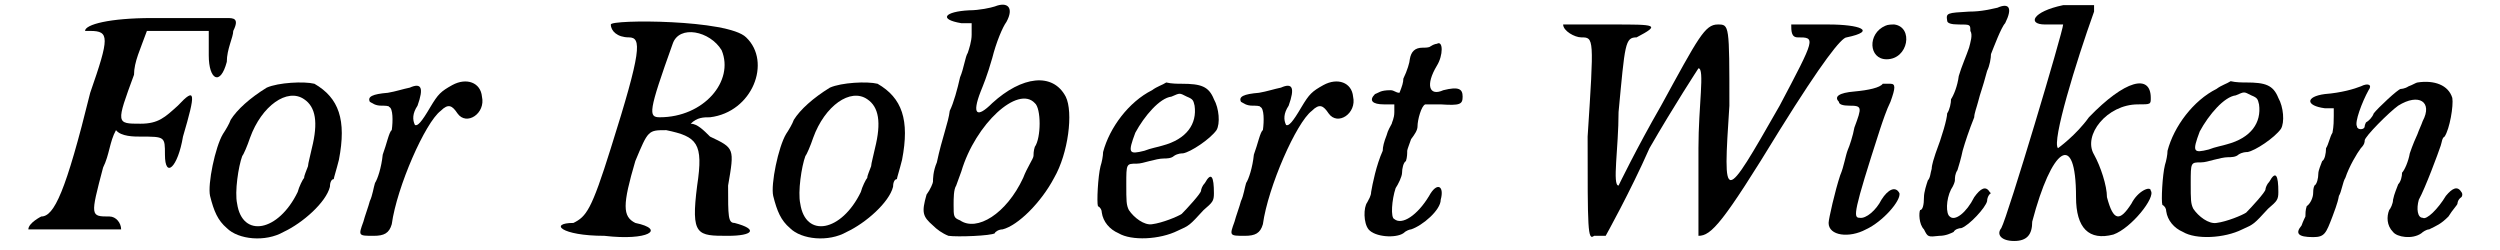 <?xml version='1.0' encoding='utf-8'?>
<svg xmlns="http://www.w3.org/2000/svg" xmlns:xlink="http://www.w3.org/1999/xlink" width="190px" height="19px" viewBox="0 0 1904 194" version="1.1">
<defs>
<path id="gl3644" d="M 100 4 C 67 4 48 9 48 14 C 48 14 48 14 52 14 C 67 14 67 19 52 62 C 33 139 24 158 14 158 C 14 158 4 163 4 168 C 4 168 14 168 38 168 C 62 168 76 168 76 168 C 76 163 72 158 67 158 C 52 158 52 158 62 120 C 67 110 67 100 72 91 C 76 96 86 96 91 96 C 110 96 110 96 110 110 C 110 129 120 120 124 96 C 134 62 134 57 120 72 C 110 81 105 86 91 86 C 72 86 72 86 86 48 C 86 38 91 28 96 14 C 100 14 110 14 120 14 C 129 14 139 14 144 14 C 144 24 144 28 144 33 C 144 52 153 57 158 38 C 158 28 163 19 163 14 C 168 4 163 4 158 4 C 158 4 129 4 100 4 z" fill="black"/><!-- width=177 height=177 -->
<path id="gl1290" d="M 48 5 C 35 13 25 22 20 30 C 19 33 16 38 14 41 C 8 51 2 80 4 89 C 7 101 10 108 17 114 C 26 123 47 125 61 117 C 76 110 94 94 97 82 C 97 79 98 76 100 76 C 100 75 102 69 104 61 C 110 30 104 13 85 2 C 77 0 57 1 48 5 M 77 14 C 86 20 88 32 83 52 C 82 57 80 64 80 66 C 79 69 77 73 77 75 C 76 76 73 82 72 86 C 57 117 29 122 25 95 C 23 86 26 66 29 58 C 30 57 33 50 35 44 C 44 19 64 5 77 14 z" fill="black"/><!-- width=117 height=129 -->
<path id="gl1552" d="M 77 6 C 68 11 66 13 60 23 C 53 35 50 38 48 37 C 46 33 46 28 50 22 C 55 8 53 4 44 8 C 39 9 33 11 27 12 C 15 13 11 15 13 19 C 15 20 17 22 22 22 C 24 22 28 22 28 23 C 31 24 31 34 30 41 C 28 42 26 52 23 60 C 22 70 19 79 17 82 C 16 85 15 92 13 96 C 12 100 9 108 8 112 C 4 123 4 123 16 123 C 24 123 28 121 30 114 C 34 85 56 35 68 26 C 74 20 77 22 81 28 C 88 38 103 28 100 15 C 99 4 88 0 77 6 z" fill="black"/><!-- width=110 height=134 -->
<path id="gl3645" d="M 43 4 C 43 9 48 14 57 14 C 67 14 67 24 43 100 C 28 148 24 153 14 158 C -5 158 4 168 38 168 C 72 172 86 163 62 158 C 52 153 52 144 62 110 C 72 86 72 86 86 86 C 110 91 115 96 110 129 C 105 168 110 168 134 168 C 153 168 158 163 139 158 C 134 158 134 153 134 129 C 139 100 139 100 120 91 C 115 86 110 81 105 81 C 110 76 115 76 120 76 C 153 72 168 33 148 14 C 134 0 43 0 43 4 M 129 24 C 139 48 115 76 81 76 C 72 76 72 72 91 19 C 96 4 120 9 129 24 z" fill="black"/><!-- width=163 height=177 -->
<path id="gl1290" d="M 48 5 C 35 13 25 22 20 30 C 19 33 16 38 14 41 C 8 51 2 80 4 89 C 7 101 10 108 17 114 C 26 123 47 125 61 117 C 76 110 94 94 97 82 C 97 79 98 76 100 76 C 100 75 102 69 104 61 C 110 30 104 13 85 2 C 77 0 57 1 48 5 M 77 14 C 86 20 88 32 83 52 C 82 57 80 64 80 66 C 79 69 77 73 77 75 C 76 76 73 82 72 86 C 57 117 29 122 25 95 C 23 86 26 66 29 58 C 30 57 33 50 35 44 C 44 19 64 5 77 14 z" fill="black"/><!-- width=117 height=129 -->
<path id="gl1568" d="M 58 4 C 55 5 46 7 38 7 C 19 8 14 14 32 17 C 35 17 37 17 40 17 C 40 20 40 23 40 26 C 40 31 38 37 37 40 C 35 43 34 52 31 59 C 29 68 26 79 23 85 C 22 94 17 106 13 125 C 10 132 10 138 10 140 C 10 141 8 146 5 150 C 1 164 2 167 10 174 C 13 177 17 180 22 182 C 29 183 55 182 58 180 C 58 179 61 177 64 177 C 76 174 94 156 104 137 C 115 118 119 86 113 74 C 103 55 79 58 56 79 C 44 91 40 88 47 70 C 49 65 52 58 56 44 C 59 32 64 20 67 16 C 73 5 68 0 58 4 M 89 79 C 94 83 94 106 89 113 C 88 116 88 119 88 120 C 88 122 83 129 80 137 C 67 165 44 179 31 170 C 26 168 26 167 26 158 C 26 153 26 146 28 143 C 29 140 31 135 32 132 C 43 95 76 65 89 79 z" fill="black"/><!-- width=125 height=191 -->
<path id="gl3840" d="M 46 7 C 28 16 13 36 8 55 C 8 58 7 63 6 66 C 4 74 3 94 4 97 C 6 98 7 100 7 102 C 8 109 13 115 20 118 C 30 124 52 123 66 116 C 75 112 75 112 86 100 C 93 94 94 93 94 87 C 94 74 92 70 87 79 C 85 81 84 84 84 85 C 84 87 73 99 69 103 C 66 105 54 110 46 111 C 40 112 32 106 28 100 C 26 96 26 93 26 80 C 26 64 26 64 34 64 C 37 64 40 63 44 62 C 48 61 52 60 55 60 C 57 60 61 60 63 58 C 66 56 69 56 70 56 C 76 55 91 45 96 38 C 99 33 98 21 94 14 C 90 4 84 2 69 2 C 66 2 61 2 57 1 C 54 3 50 4 46 7 M 73 12 C 78 14 78 15 79 19 C 81 33 73 45 54 50 C 51 51 45 52 40 54 C 28 57 27 56 33 40 C 40 27 52 13 61 12 C 68 9 67 9 73 12 z" fill="black"/><!-- width=105 height=129 -->
<path id="gl1552" d="M 77 6 C 68 11 66 13 60 23 C 53 35 50 38 48 37 C 46 33 46 28 50 22 C 55 8 53 4 44 8 C 39 9 33 11 27 12 C 15 13 11 15 13 19 C 15 20 17 22 22 22 C 24 22 28 22 28 23 C 31 24 31 34 30 41 C 28 42 26 52 23 60 C 22 70 19 79 17 82 C 16 85 15 92 13 96 C 12 100 9 108 8 112 C 4 123 4 123 16 123 C 24 123 28 121 30 114 C 34 85 56 35 68 26 C 74 20 77 22 81 28 C 88 38 103 28 100 15 C 99 4 88 0 77 6 z" fill="black"/><!-- width=110 height=134 -->
<path id="gl1301" d="M 55 6 C 54 7 51 7 49 7 C 43 7 40 10 39 16 C 39 18 37 25 34 31 C 34 34 33 37 31 42 C 28 42 27 40 24 40 C 16 40 15 42 12 43 C 7 48 10 51 19 51 C 22 51 24 51 27 51 C 27 52 27 55 27 57 C 27 62 25 65 25 66 C 24 68 22 71 21 75 C 19 80 18 84 18 87 C 13 98 10 113 9 119 C 9 122 7 125 6 127 C 3 131 3 143 7 148 C 12 154 28 155 34 151 C 36 149 39 148 40 148 C 49 145 63 133 63 125 C 66 114 60 111 54 122 C 45 137 33 145 27 140 C 24 139 25 125 28 116 C 30 113 33 107 33 104 C 33 101 34 96 36 95 C 37 92 37 89 37 87 C 37 86 39 81 40 78 C 43 74 45 71 45 68 C 45 63 48 52 51 51 C 52 51 57 51 63 51 C 78 52 80 51 80 45 C 80 39 77 37 65 40 C 54 45 51 36 60 21 C 65 13 65 1 60 4 C 60 4 58 4 55 6 z" fill="black"/><!-- width=90 height=163 -->
<path id="gl3841" d="M 0 4 C 0 9 9 14 14 14 C 24 14 24 14 19 91 C 19 163 19 172 24 168 C 28 168 33 168 33 168 C 33 168 52 134 67 100 C 86 67 105 38 105 38 C 110 38 105 67 105 100 C 105 139 105 168 105 168 C 115 168 124 158 168 86 C 201 33 216 14 220 14 C 244 9 230 4 206 4 C 187 4 177 4 177 4 C 177 9 177 14 182 14 C 196 14 196 14 168 67 C 124 144 124 144 129 67 C 129 4 129 4 120 4 C 110 4 105 14 76 67 C 57 100 43 129 43 129 C 38 129 43 100 43 72 C 48 19 48 14 57 14 C 76 4 72 4 38 4 C 14 4 0 4 0 4 z" fill="black"/><!-- width=240 height=177 -->
<path id="gl1322" d="M 48 5 C 34 11 35 31 49 31 C 66 31 70 6 55 4 C 53 4 50 4 48 5 M 46 50 C 44 53 35 55 24 56 C 12 57 8 60 12 64 C 12 66 15 67 20 67 C 30 67 30 68 24 84 C 23 90 20 99 19 101 C 17 106 16 114 13 121 C 9 133 4 155 4 158 C 4 168 20 170 33 163 C 46 157 60 141 59 135 C 56 129 50 132 45 140 C 41 148 33 155 28 154 C 23 154 23 150 44 85 C 46 79 49 70 52 64 C 56 53 56 50 52 50 C 49 50 48 50 46 50 z" fill="black"/><!-- width=75 height=179 -->
<path id="gl1548" d="M 65 4 C 60 5 53 7 43 7 C 26 8 25 8 26 14 C 26 16 29 17 35 17 C 44 17 44 17 44 22 C 46 25 44 31 43 35 C 41 41 37 50 35 57 C 34 65 31 72 29 75 C 29 78 28 83 26 86 C 26 90 22 104 17 117 C 16 120 14 126 14 129 C 13 132 13 136 11 138 C 10 141 8 147 8 151 C 8 157 7 161 5 161 C 4 163 4 172 8 176 C 11 182 11 182 20 181 C 25 181 29 179 31 178 C 32 176 35 175 37 175 C 43 173 56 159 57 154 C 57 151 59 148 60 148 C 60 148 60 148 59 147 C 56 142 52 144 47 151 C 41 163 32 170 28 166 C 25 164 25 153 29 145 C 31 142 32 139 32 138 C 32 136 32 133 34 130 C 35 127 37 120 38 115 C 40 108 43 99 47 89 C 47 86 49 81 50 77 C 52 69 53 68 57 53 C 59 49 60 43 60 40 C 62 35 68 19 71 16 C 77 4 74 0 65 4 z" fill="black"/><!-- width=83 height=190 -->
<path id="gl3842" d="M 52 4 C 28 9 24 19 38 19 C 48 19 52 19 52 19 C 52 24 9 168 4 177 C 0 182 4 187 14 187 C 24 187 28 182 28 172 C 43 115 62 100 62 153 C 62 177 72 187 91 182 C 105 177 124 153 120 148 C 120 144 110 148 105 158 C 96 172 91 172 86 153 C 86 144 81 129 76 120 C 67 105 86 81 110 81 C 120 81 120 81 120 76 C 120 57 100 62 72 91 C 62 105 48 115 48 115 C 43 110 62 48 76 9 C 76 4 76 4 76 4 C 72 4 62 4 52 4 z" fill="black"/><!-- width=129 height=192 -->
<path id="gl3840" d="M 46 7 C 28 16 13 36 8 55 C 8 58 7 63 6 66 C 4 74 3 94 4 97 C 6 98 7 100 7 102 C 8 109 13 115 20 118 C 30 124 52 123 66 116 C 75 112 75 112 86 100 C 93 94 94 93 94 87 C 94 74 92 70 87 79 C 85 81 84 84 84 85 C 84 87 73 99 69 103 C 66 105 54 110 46 111 C 40 112 32 106 28 100 C 26 96 26 93 26 80 C 26 64 26 64 34 64 C 37 64 40 63 44 62 C 48 61 52 60 55 60 C 57 60 61 60 63 58 C 66 56 69 56 70 56 C 76 55 91 45 96 38 C 99 33 98 21 94 14 C 90 4 84 2 69 2 C 66 2 61 2 57 1 C 54 3 50 4 46 7 M 73 12 C 78 14 78 15 79 19 C 81 33 73 45 54 50 C 51 51 45 52 40 54 C 28 57 27 56 33 40 C 40 27 52 13 61 12 C 68 9 67 9 73 12 z" fill="black"/><!-- width=105 height=129 -->
<path id="gl1559" d="M 97 2 C 96 2 93 4 90 5 C 87 7 84 7 84 7 C 82 7 66 22 63 26 C 62 29 59 32 57 33 C 56 35 56 36 56 36 C 56 39 50 39 50 36 C 48 33 54 17 59 8 C 62 4 59 2 53 5 C 48 7 38 10 25 11 C 10 13 10 20 25 22 C 28 22 29 22 32 22 C 32 23 32 26 32 28 C 32 31 32 36 31 41 C 29 44 28 50 26 53 C 26 57 25 62 23 63 C 22 66 20 70 20 73 C 20 76 19 81 17 82 C 16 84 16 87 16 88 C 16 91 14 96 11 98 C 10 101 10 104 10 106 C 10 106 8 110 7 113 C 2 119 4 122 16 122 C 25 122 26 119 31 106 C 32 103 35 96 36 90 C 38 87 39 79 41 76 C 44 67 50 57 53 53 C 56 50 56 48 56 47 C 56 44 75 25 82 20 C 98 10 109 17 101 32 C 100 35 98 39 97 42 C 96 44 93 51 91 57 C 90 63 87 70 85 72 C 85 75 84 79 82 81 C 81 84 79 88 78 93 C 78 96 76 100 75 101 C 73 106 73 113 78 118 C 81 122 93 124 100 119 C 101 118 104 116 106 116 C 112 113 115 112 121 106 C 124 101 128 97 128 96 C 128 96 128 93 131 91 C 132 90 132 88 131 87 C 128 82 124 84 119 90 C 113 100 104 109 101 107 C 97 107 96 100 98 93 C 103 84 113 57 115 51 C 116 48 116 45 118 44 C 122 38 125 20 124 14 C 121 4 110 0 97 2 z" fill="black"/><!-- width=143 height=131 -->
</defs>
<use xlink:href="#gl3644" x="0" y="10"/>
<use xlink:href="#gl1290" x="141" y="63"/>
<use xlink:href="#gl1552" x="256" y="60"/>
<use xlink:href="#gl3645" x="413" y="15"/>
<use xlink:href="#gl1290" x="578" y="63"/>
<use xlink:href="#gl1568" x="696" y="1"/>
<use xlink:href="#gl3840" x="830" y="63"/>
<use xlink:href="#gl1552" x="932" y="60"/>
<use xlink:href="#gl1301" x="1037" y="30"/>
<use xlink:href="#gl3841" x="1195" y="15"/>
<use xlink:href="#gl1322" x="1397" y="15"/>
<use xlink:href="#gl1548" x="1467" y="2"/>
<use xlink:href="#gl3842" x="1531" y="0"/>
<use xlink:href="#gl3840" x="1656" y="62"/>
<use xlink:href="#gl1559" x="1761" y="62"/>
</svg>
